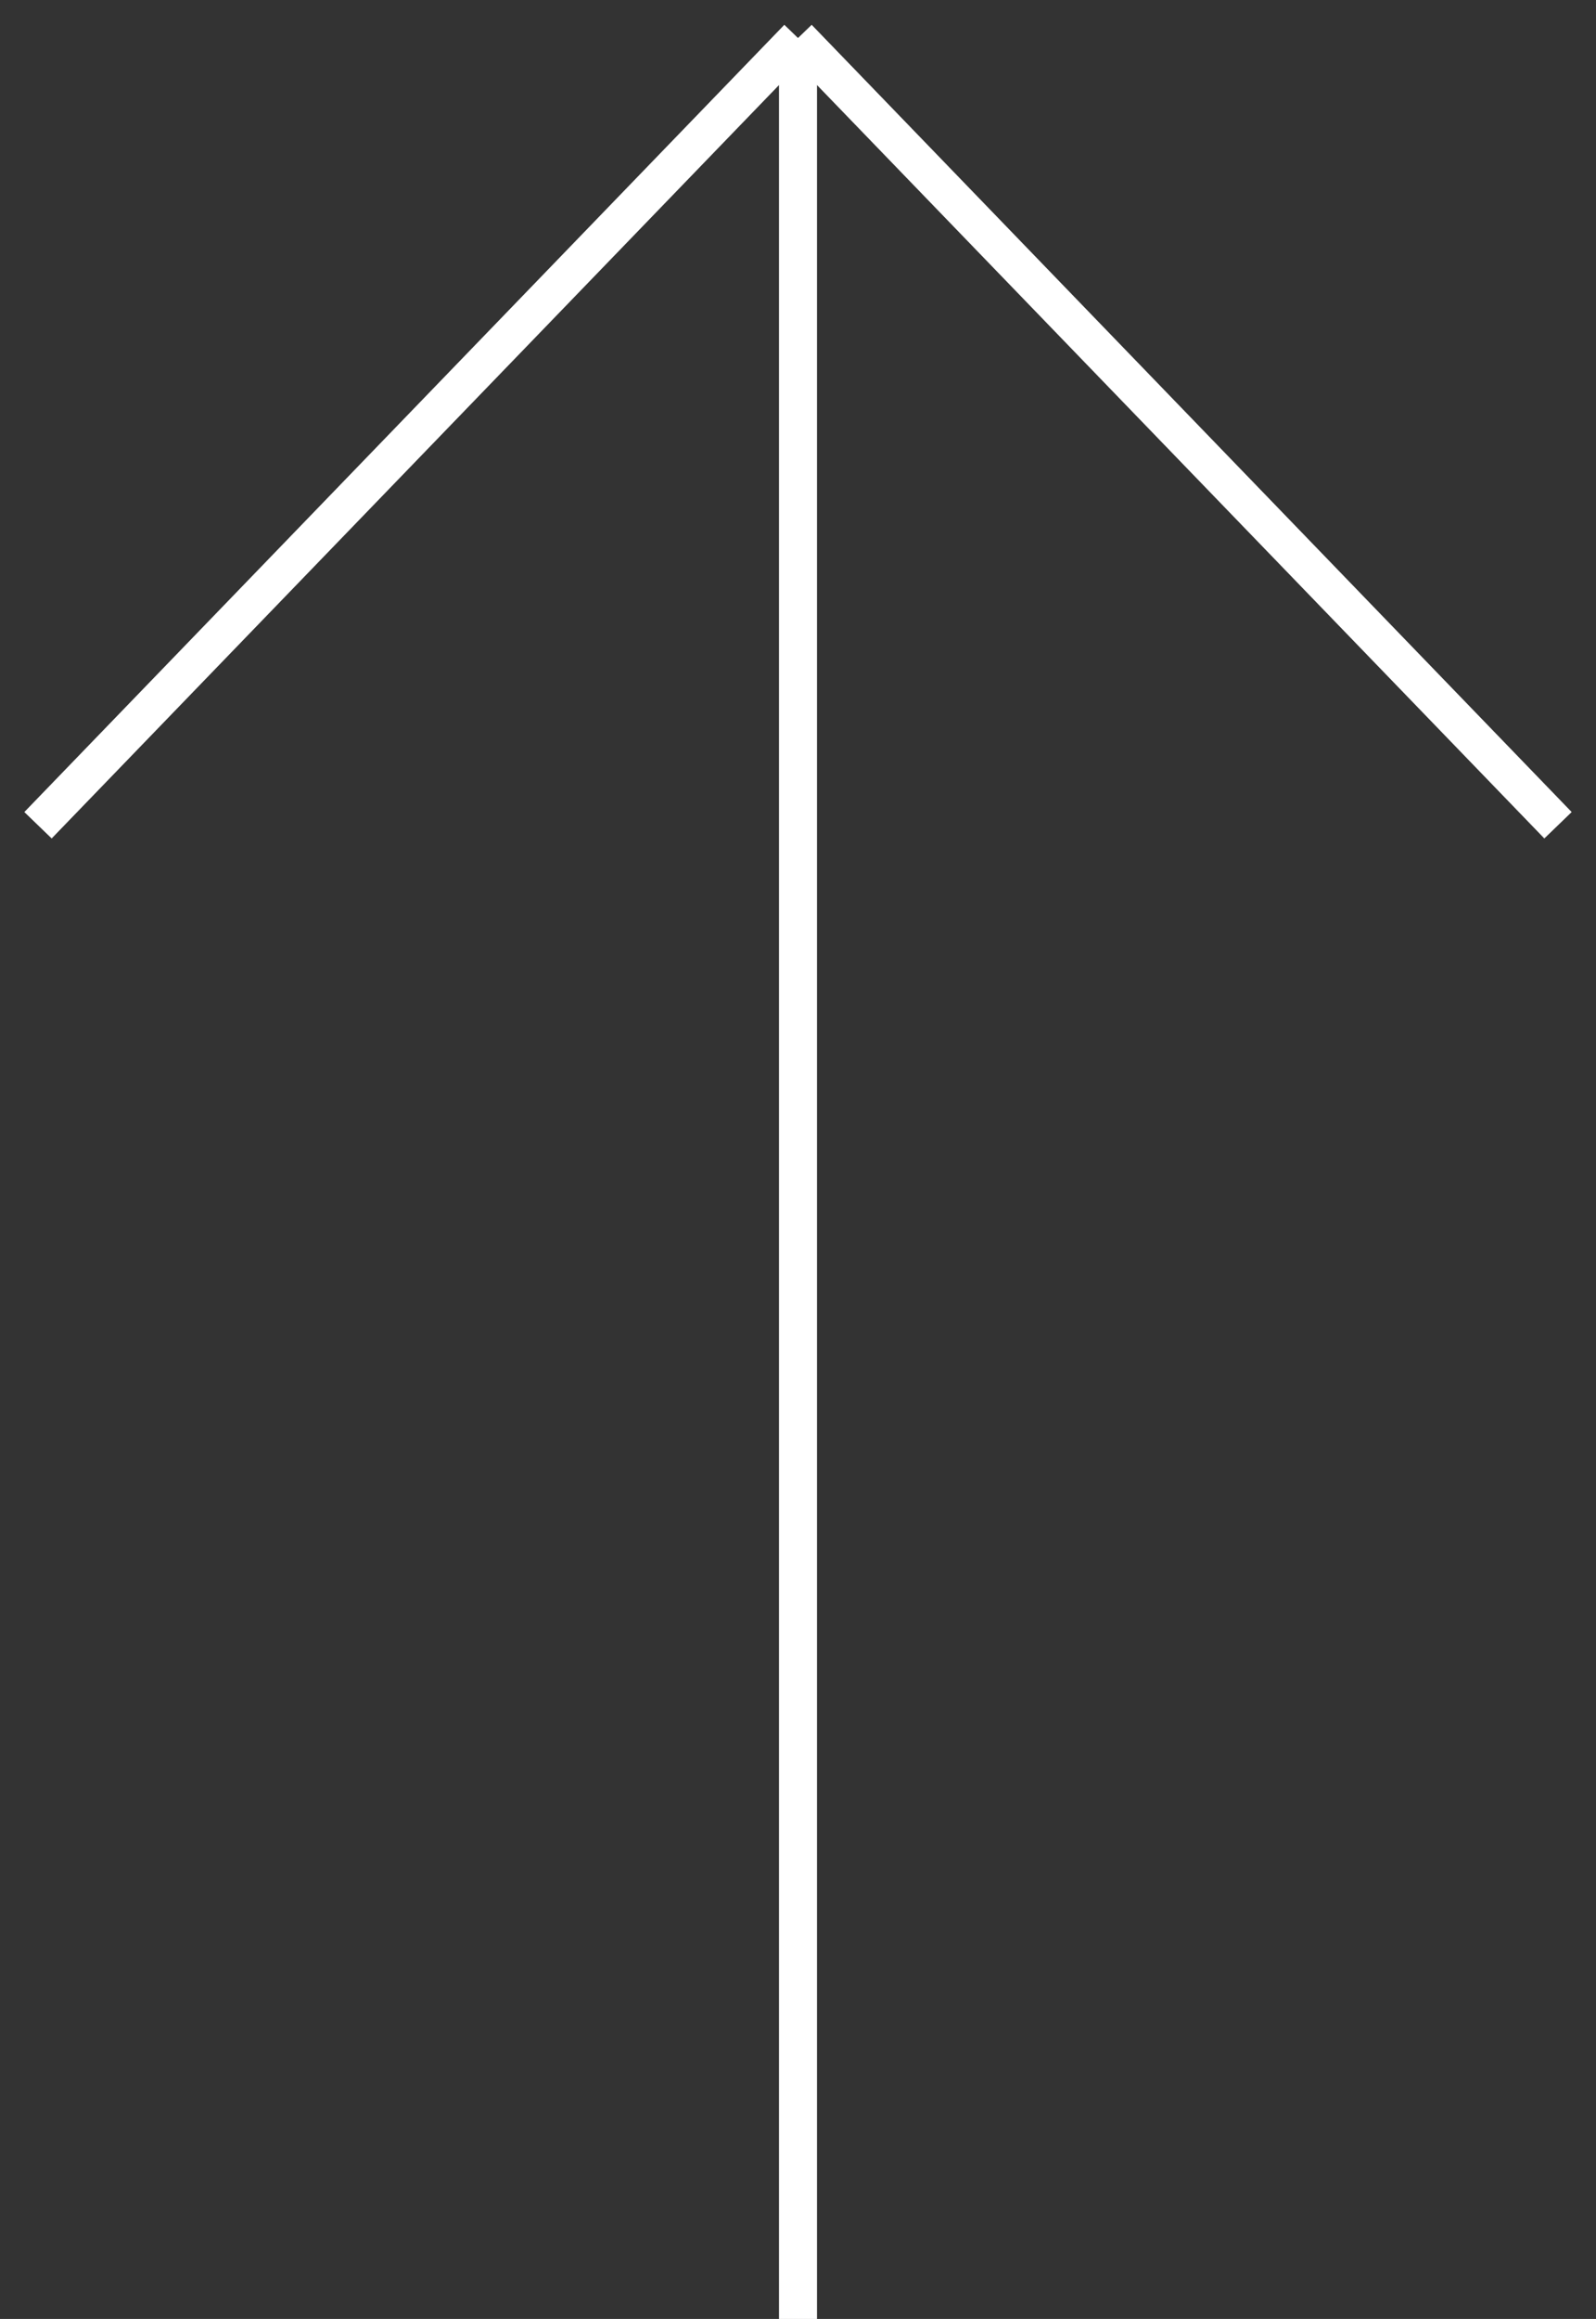 <svg width="42" height="61" viewBox="0 0 42 61" fill="none" xmlns="http://www.w3.org/2000/svg">
<rect x="0" y="0" width="42" height="61" fill="#333333" stroke="none"/>
<path d="M41 21.708L21 1M21 1L1 21.708M21 1L21 61" stroke="white"/>
</svg>
